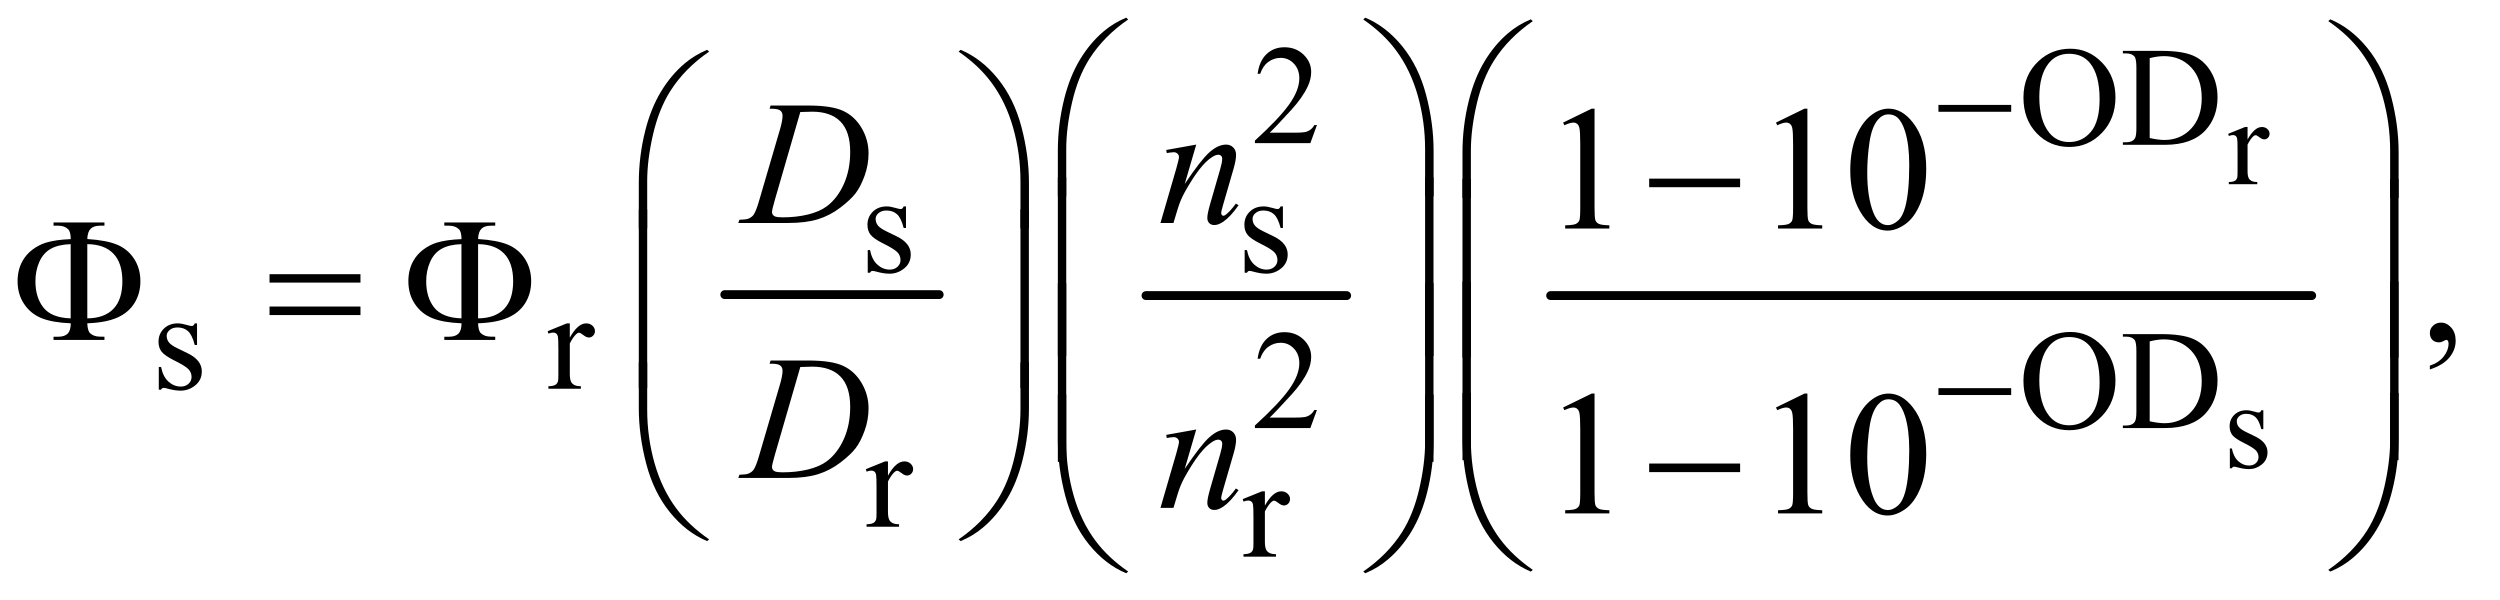 <?xml version="1.0" encoding="UTF-8"?>
<!DOCTYPE svg PUBLIC '-//W3C//DTD SVG 1.0//EN'
          'http://www.w3.org/TR/2001/REC-SVG-20010904/DTD/svg10.dtd'>
<svg stroke-dasharray="none" shape-rendering="auto" xmlns="http://www.w3.org/2000/svg" font-family="'Dialog'" text-rendering="auto" width="221" fill-opacity="1" color-interpolation="auto" color-rendering="auto" preserveAspectRatio="xMidYMid meet" font-size="12px" viewBox="0 0 221 53" fill="black" xmlns:xlink="http://www.w3.org/1999/xlink" stroke="black" image-rendering="auto" stroke-miterlimit="10" stroke-linecap="square" stroke-linejoin="miter" font-style="normal" stroke-width="1" height="53" stroke-dashoffset="0" font-weight="normal" stroke-opacity="1"
><!--Generated by the Batik Graphics2D SVG Generator--><defs id="genericDefs"
  /><g
  ><defs id="defs1"
    ><clipPath clipPathUnits="userSpaceOnUse" id="clipPath1"
      ><path d="M1.042 1.827 L140.715 1.827 L140.715 35.1 L1.042 35.1 L1.042 1.827 Z"
      /></clipPath
      ><clipPath clipPathUnits="userSpaceOnUse" id="clipPath2"
      ><path d="M33.301 58.542 L33.301 1124.989 L4495.699 1124.989 L4495.699 58.542 Z"
      /></clipPath
    ></defs
    ><g stroke-width="16" transform="scale(1.576,1.576) translate(-1.042,-1.827) matrix(0.031,0,0,0.031,0,0)" stroke-linejoin="round" stroke-linecap="round"
    ><line y2="592" fill="none" x1="1345" clip-path="url(#clipPath2)" x2="1733" y1="592"
    /></g
    ><g stroke-width="16" transform="matrix(0.049,0,0,0.049,-1.643,-2.878)" stroke-linejoin="round" stroke-linecap="round"
    ><line y2="592" fill="none" x1="2101" clip-path="url(#clipPath2)" x2="2463" y1="592"
    /></g
    ><g stroke-width="16" transform="matrix(0.049,0,0,0.049,-1.643,-2.878)" stroke-linejoin="round" stroke-linecap="round"
    ><line y2="592" fill="none" x1="2831" clip-path="url(#clipPath2)" x2="4204" y1="592"
    /></g
    ><g transform="matrix(0.049,0,0,0.049,-1.643,-2.878)"
    ><path d="M4088.312 287.859 L4088.312 310.391 Q4100.891 287.859 4114.125 287.859 Q4120.141 287.859 4124.078 291.531 Q4128.016 295.188 4128.016 300 Q4128.016 304.266 4125.172 307.219 Q4122.328 310.172 4118.391 310.172 Q4114.562 310.172 4109.797 306.406 Q4105.047 302.625 4102.75 302.625 Q4100.781 302.625 4098.484 304.812 Q4093.562 309.297 4088.312 319.578 L4088.312 367.594 Q4088.312 375.906 4090.391 380.172 Q4091.812 383.125 4095.422 385.094 Q4099.031 387.062 4105.812 387.062 L4105.812 391 L4054.516 391 L4054.516 387.062 Q4062.172 387.062 4065.891 384.656 Q4068.625 382.906 4069.719 379.078 Q4070.266 377.219 4070.266 368.469 L4070.266 329.641 Q4070.266 312.141 4069.547 308.812 Q4068.844 305.469 4066.922 303.938 Q4065.016 302.406 4062.172 302.406 Q4058.781 302.406 4054.516 304.047 L4053.422 300.109 L4083.719 287.859 L4088.312 287.859 Z" stroke="none" clip-path="url(#clipPath2)"
    /></g
    ><g transform="matrix(0.049,0,0,0.049,-1.643,-2.878)"
    ><path d="M4116.75 798.859 L4116.75 832.984 L4113.141 832.984 Q4108.984 816.906 4102.469 811.109 Q4095.969 805.312 4085.906 805.312 Q4078.25 805.312 4073.547 809.359 Q4068.844 813.406 4068.844 818.328 Q4068.844 824.453 4072.344 828.828 Q4075.734 833.312 4086.125 838.344 L4102.094 846.109 Q4124.297 856.938 4124.297 874.656 Q4124.297 888.328 4113.953 896.703 Q4103.625 905.062 4090.828 905.062 Q4081.641 905.062 4069.828 901.781 Q4066.219 900.688 4063.922 900.688 Q4061.406 900.688 4059.984 903.531 L4056.375 903.531 L4056.375 867.766 L4059.984 867.766 Q4063.047 883.078 4071.688 890.844 Q4080.328 898.609 4091.047 898.609 Q4098.594 898.609 4103.344 894.188 Q4108.109 889.75 4108.109 883.516 Q4108.109 875.969 4102.797 870.828 Q4097.5 865.688 4081.641 857.812 Q4065.781 849.938 4060.859 843.594 Q4055.938 837.359 4055.938 827.844 Q4055.938 815.484 4064.406 807.172 Q4072.891 798.859 4086.344 798.859 Q4092.25 798.859 4100.672 801.375 Q4106.25 803.016 4108.109 803.016 Q4109.859 803.016 4110.844 802.25 Q4111.828 801.484 4113.141 798.859 L4116.75 798.859 Z" stroke="none" clip-path="url(#clipPath2)"
    /></g
    ><g transform="matrix(0.049,0,0,0.049,-1.643,-2.878)"
    ><path d="M2409.375 284.375 L2397.5 317 L2297.5 317 L2297.5 312.375 Q2341.625 272.125 2359.625 246.625 Q2377.625 221.125 2377.625 200 Q2377.625 183.875 2367.75 173.5 Q2357.875 163.125 2344.125 163.125 Q2331.625 163.125 2321.688 170.438 Q2311.75 177.75 2307 191.875 L2302.375 191.875 Q2305.5 168.75 2318.438 156.375 Q2331.375 144 2350.75 144 Q2371.375 144 2385.188 157.25 Q2399 170.5 2399 188.5 Q2399 201.375 2393 214.25 Q2383.75 234.5 2363 257.125 Q2331.875 291.125 2324.125 298.125 L2368.375 298.125 Q2381.875 298.125 2387.312 297.125 Q2392.75 296.125 2397.125 293.062 Q2401.5 290 2404.75 284.375 L2409.375 284.375 Z" stroke="none" clip-path="url(#clipPath2)"
    /></g
    ><g transform="matrix(0.049,0,0,0.049,-1.643,-2.878)"
    ><path d="M3768.625 146.625 Q3801.625 146.625 3825.812 171.688 Q3850 196.75 3850 234.25 Q3850 272.875 3825.625 298.375 Q3801.25 323.875 3766.625 323.875 Q3731.625 323.875 3707.812 299 Q3684 274.125 3684 234.625 Q3684 194.25 3711.5 168.75 Q3735.375 146.625 3768.625 146.625 ZM3766.25 155.75 Q3743.5 155.75 3729.75 172.625 Q3712.625 193.625 3712.625 234.125 Q3712.625 275.625 3730.375 298 Q3744 315 3766.375 315 Q3790.25 315 3805.812 296.375 Q3821.375 277.75 3821.375 237.625 Q3821.375 194.125 3804.25 172.75 Q3790.5 155.75 3766.25 155.75 ZM3863.375 320 L3863.375 315.375 L3869.75 315.375 Q3880.5 315.375 3885 308.5 Q3887.75 304.375 3887.75 290 L3887.75 180.5 Q3887.75 164.625 3884.25 160.625 Q3879.375 155.125 3869.75 155.125 L3863.375 155.125 L3863.375 150.5 L3932.375 150.5 Q3970.375 150.5 3990.188 159.125 Q4010 167.75 4022.062 187.875 Q4034.125 208 4034.125 234.375 Q4034.125 269.75 4012.625 293.5 Q3988.5 320 3939.125 320 L3863.375 320 ZM3911.75 307.75 Q3927.625 311.25 3938.375 311.25 Q3967.375 311.25 3986.5 290.875 Q4005.625 270.5 4005.625 235.625 Q4005.625 200.5 3986.5 180.25 Q3967.375 160 3937.375 160 Q3926.125 160 3911.75 163.625 L3911.75 307.75 Z" stroke="none" clip-path="url(#clipPath2)"
    /></g
    ><g transform="matrix(0.049,0,0,0.049,-1.643,-2.878)"
    ><path d="M1668 431.125 L1668 470.125 L1663.875 470.125 Q1659.125 451.75 1651.688 445.125 Q1644.25 438.5 1632.75 438.5 Q1624 438.5 1618.625 443.125 Q1613.25 447.75 1613.25 453.375 Q1613.25 460.375 1617.25 465.375 Q1621.125 470.5 1633 476.25 L1651.25 485.125 Q1676.625 497.5 1676.625 517.75 Q1676.625 533.375 1664.812 542.938 Q1653 552.5 1638.375 552.5 Q1627.875 552.5 1614.375 548.75 Q1610.25 547.5 1607.625 547.5 Q1604.75 547.5 1603.125 550.75 L1599 550.75 L1599 509.875 L1603.125 509.875 Q1606.625 527.375 1616.5 536.25 Q1626.375 545.125 1638.625 545.125 Q1647.25 545.125 1652.688 540.062 Q1658.125 535 1658.125 527.875 Q1658.125 519.25 1652.062 513.375 Q1646 507.5 1627.875 498.5 Q1609.75 489.5 1604.125 482.25 Q1598.5 475.125 1598.5 464.25 Q1598.5 450.125 1608.188 440.625 Q1617.875 431.125 1633.25 431.125 Q1640 431.125 1649.625 434 Q1656 435.875 1658.125 435.875 Q1660.125 435.875 1661.25 435 Q1662.375 434.125 1663.875 431.125 L1668 431.125 ZM2348 431.125 L2348 470.125 L2343.875 470.125 Q2339.125 451.75 2331.688 445.125 Q2324.25 438.5 2312.75 438.5 Q2304 438.5 2298.625 443.125 Q2293.25 447.75 2293.25 453.375 Q2293.25 460.375 2297.25 465.375 Q2301.125 470.5 2313 476.25 L2331.25 485.125 Q2356.625 497.5 2356.625 517.75 Q2356.625 533.375 2344.812 542.938 Q2333 552.5 2318.375 552.5 Q2307.875 552.5 2294.375 548.75 Q2290.25 547.5 2287.625 547.5 Q2284.75 547.5 2283.125 550.75 L2279 550.75 L2279 509.875 L2283.125 509.875 Q2286.625 527.375 2296.5 536.25 Q2306.375 545.125 2318.625 545.125 Q2327.25 545.125 2332.688 540.062 Q2338.125 535 2338.125 527.875 Q2338.125 519.25 2332.062 513.375 Q2326 507.5 2307.875 498.5 Q2289.75 489.5 2284.125 482.25 Q2278.5 475.125 2278.5 464.25 Q2278.5 450.125 2288.188 440.625 Q2297.875 431.125 2313.25 431.125 Q2320 431.125 2329.625 434 Q2336 435.875 2338.125 435.875 Q2340.125 435.875 2341.25 435 Q2342.375 434.125 2343.875 431.125 L2348 431.125 Z" stroke="none" clip-path="url(#clipPath2)"
    /></g
    ><g transform="matrix(0.049,0,0,0.049,-1.643,-2.878)"
    ><path d="M389 642.125 L389 681.125 L384.875 681.125 Q380.125 662.75 372.688 656.125 Q365.25 649.5 353.75 649.5 Q345 649.5 339.625 654.125 Q334.25 658.75 334.25 664.375 Q334.25 671.375 338.25 676.375 Q342.125 681.5 354 687.25 L372.25 696.125 Q397.625 708.5 397.625 728.75 Q397.625 744.375 385.812 753.938 Q374 763.5 359.375 763.5 Q348.875 763.5 335.375 759.75 Q331.25 758.5 328.625 758.5 Q325.75 758.5 324.125 761.75 L320 761.75 L320 720.875 L324.125 720.875 Q327.625 738.375 337.5 747.25 Q347.375 756.125 359.625 756.125 Q368.25 756.125 373.688 751.062 Q379.125 746 379.125 738.875 Q379.125 730.25 373.062 724.375 Q367 718.5 348.875 709.5 Q330.75 700.5 325.125 693.25 Q319.5 686.125 319.5 675.25 Q319.5 661.125 329.188 651.625 Q338.875 642.125 354.25 642.125 Q361 642.125 370.625 645 Q377 646.875 379.125 646.875 Q381.125 646.875 382.25 646 Q383.375 645.125 384.875 642.125 L389 642.125 ZM1061.5 642.125 L1061.5 667.875 Q1075.875 642.125 1091 642.125 Q1097.875 642.125 1102.375 646.312 Q1106.875 650.5 1106.875 656 Q1106.875 660.875 1103.625 664.25 Q1100.375 667.625 1095.875 667.625 Q1091.5 667.625 1086.062 663.312 Q1080.625 659 1078 659 Q1075.75 659 1073.125 661.5 Q1067.5 666.625 1061.5 678.375 L1061.5 733.25 Q1061.5 742.75 1063.875 747.625 Q1065.5 751 1069.625 753.25 Q1073.75 755.5 1081.5 755.5 L1081.5 760 L1022.875 760 L1022.875 755.5 Q1031.625 755.5 1035.875 752.75 Q1039 750.75 1040.25 746.375 Q1040.875 744.25 1040.875 734.25 L1040.875 689.875 Q1040.875 669.875 1040.062 666.062 Q1039.25 662.25 1037.062 660.5 Q1034.875 658.75 1031.625 658.75 Q1027.75 658.75 1022.875 660.625 L1021.625 656.125 L1056.25 642.125 L1061.5 642.125 Z" stroke="none" clip-path="url(#clipPath2)"
    /></g
    ><g transform="matrix(0.049,0,0,0.049,-1.643,-2.878)"
    ><path d="M2409.375 798.375 L2397.5 831 L2297.5 831 L2297.5 826.375 Q2341.625 786.125 2359.625 760.625 Q2377.625 735.125 2377.625 714 Q2377.625 697.875 2367.75 687.5 Q2357.875 677.125 2344.125 677.125 Q2331.625 677.125 2321.688 684.438 Q2311.75 691.75 2307 705.875 L2302.375 705.875 Q2305.5 682.75 2318.438 670.375 Q2331.375 658 2350.75 658 Q2371.375 658 2385.188 671.25 Q2399 684.5 2399 702.5 Q2399 715.375 2393 728.25 Q2383.75 748.5 2363 771.125 Q2331.875 805.125 2324.125 812.125 L2368.375 812.125 Q2381.875 812.125 2387.312 811.125 Q2392.75 810.125 2397.125 807.062 Q2401.5 804 2404.75 798.375 L2409.375 798.375 ZM3768.625 657.625 Q3801.625 657.625 3825.812 682.688 Q3850 707.75 3850 745.25 Q3850 783.875 3825.625 809.375 Q3801.25 834.875 3766.625 834.875 Q3731.625 834.875 3707.812 810 Q3684 785.125 3684 745.625 Q3684 705.25 3711.5 679.75 Q3735.375 657.625 3768.625 657.625 ZM3766.25 666.75 Q3743.5 666.75 3729.75 683.625 Q3712.625 704.625 3712.625 745.125 Q3712.625 786.625 3730.375 809 Q3744 826 3766.375 826 Q3790.25 826 3805.812 807.375 Q3821.375 788.75 3821.375 748.625 Q3821.375 705.125 3804.25 683.75 Q3790.5 666.75 3766.25 666.75 ZM3863.375 831 L3863.375 826.375 L3869.75 826.375 Q3880.5 826.375 3885 819.5 Q3887.75 815.375 3887.75 801 L3887.75 691.5 Q3887.75 675.625 3884.25 671.625 Q3879.375 666.125 3869.75 666.125 L3863.375 666.125 L3863.375 661.5 L3932.375 661.5 Q3970.375 661.5 3990.188 670.125 Q4010 678.75 4022.062 698.875 Q4034.125 719 4034.125 745.375 Q4034.125 780.75 4012.625 804.5 Q3988.5 831 3939.125 831 L3863.375 831 ZM3911.75 818.75 Q3927.625 822.25 3938.375 822.25 Q3967.375 822.25 3986.5 801.875 Q4005.625 781.5 4005.625 746.625 Q4005.625 711.5 3986.5 691.25 Q3967.375 671 3937.375 671 Q3926.125 671 3911.75 674.625 L3911.75 818.75 Z" stroke="none" clip-path="url(#clipPath2)"
    /></g
    ><g transform="matrix(0.049,0,0,0.049,-1.643,-2.878)"
    ><path d="M1635.5 891.125 L1635.5 916.875 Q1649.875 891.125 1665 891.125 Q1671.875 891.125 1676.375 895.312 Q1680.875 899.5 1680.875 905 Q1680.875 909.875 1677.625 913.25 Q1674.375 916.625 1669.875 916.625 Q1665.5 916.625 1660.062 912.312 Q1654.625 908 1652 908 Q1649.75 908 1647.125 910.5 Q1641.5 915.625 1635.5 927.375 L1635.5 982.25 Q1635.5 991.75 1637.875 996.625 Q1639.5 1000 1643.625 1002.25 Q1647.75 1004.5 1655.5 1004.5 L1655.5 1009 L1596.875 1009 L1596.875 1004.5 Q1605.625 1004.5 1609.875 1001.75 Q1613 999.75 1614.25 995.375 Q1614.875 993.25 1614.875 983.25 L1614.875 938.875 Q1614.875 918.875 1614.062 915.062 Q1613.25 911.25 1611.062 909.5 Q1608.875 907.75 1605.625 907.75 Q1601.75 907.75 1596.875 909.625 L1595.625 905.125 L1630.25 891.125 L1635.5 891.125 Z" stroke="none" clip-path="url(#clipPath2)"
    /></g
    ><g transform="matrix(0.049,0,0,0.049,-1.643,-2.878)"
    ><path d="M2315.5 945.125 L2315.5 970.875 Q2329.875 945.125 2345 945.125 Q2351.875 945.125 2356.375 949.312 Q2360.875 953.5 2360.875 959 Q2360.875 963.875 2357.625 967.25 Q2354.375 970.625 2349.875 970.625 Q2345.5 970.625 2340.062 966.312 Q2334.625 962 2332 962 Q2329.75 962 2327.125 964.5 Q2321.5 969.625 2315.5 981.375 L2315.5 1036.25 Q2315.5 1045.75 2317.875 1050.625 Q2319.5 1054 2323.625 1056.25 Q2327.75 1058.5 2335.5 1058.5 L2335.5 1063 L2276.875 1063 L2276.875 1058.5 Q2285.625 1058.5 2289.875 1055.75 Q2293 1053.75 2294.25 1049.375 Q2294.875 1047.25 2294.875 1037.25 L2294.875 992.875 Q2294.875 972.875 2294.062 969.062 Q2293.25 965.25 2291.062 963.5 Q2288.875 961.75 2285.625 961.75 Q2281.75 961.75 2276.875 963.625 L2275.625 959.125 L2310.25 945.125 L2315.5 945.125 Z" stroke="none" clip-path="url(#clipPath2)"
    /></g
    ><g transform="matrix(0.049,0,0,0.049,-1.643,-2.878)"
    ><path d="M2853.5 279.906 L2905.062 254.75 L2910.219 254.75 L2910.219 433.656 Q2910.219 451.469 2911.703 455.844 Q2913.188 460.219 2917.875 462.562 Q2922.562 464.906 2936.938 465.219 L2936.938 471 L2857.25 471 L2857.25 465.219 Q2872.25 464.906 2876.625 462.641 Q2881 460.375 2882.719 456.547 Q2884.438 452.719 2884.438 433.656 L2884.438 319.281 Q2884.438 296.156 2882.875 289.594 Q2881.781 284.594 2878.891 282.25 Q2876 279.906 2871.938 279.906 Q2866.156 279.906 2855.844 284.75 L2853.5 279.906 ZM3237.5 279.906 L3289.062 254.75 L3294.219 254.75 L3294.219 433.656 Q3294.219 451.469 3295.703 455.844 Q3297.188 460.219 3301.875 462.562 Q3306.562 464.906 3320.938 465.219 L3320.938 471 L3241.25 471 L3241.25 465.219 Q3256.25 464.906 3260.625 462.641 Q3265 460.375 3266.719 456.547 Q3268.438 452.719 3268.438 433.656 L3268.438 319.281 Q3268.438 296.156 3266.875 289.594 Q3265.781 284.594 3262.891 282.25 Q3260 279.906 3255.938 279.906 Q3250.156 279.906 3239.844 284.75 L3237.5 279.906 ZM3371.562 366.312 Q3371.562 330.062 3382.5 303.891 Q3393.438 277.719 3411.562 264.906 Q3425.625 254.75 3440.625 254.75 Q3465 254.75 3484.375 279.594 Q3508.594 310.375 3508.594 363.031 Q3508.594 399.906 3497.969 425.688 Q3487.344 451.469 3470.859 463.109 Q3454.375 474.75 3439.062 474.75 Q3408.75 474.75 3388.594 438.969 Q3371.562 408.812 3371.562 366.312 ZM3402.188 370.219 Q3402.188 413.969 3412.969 441.625 Q3421.875 464.906 3439.531 464.906 Q3447.969 464.906 3457.031 457.328 Q3466.094 449.75 3470.781 431.938 Q3477.969 405.062 3477.969 356.156 Q3477.969 319.906 3470.469 295.688 Q3464.844 277.719 3455.938 270.219 Q3449.531 265.062 3440.469 265.062 Q3429.844 265.062 3421.562 274.594 Q3410.312 287.562 3406.25 315.375 Q3402.188 343.188 3402.188 370.219 Z" stroke="none" clip-path="url(#clipPath2)"
    /></g
    ><g transform="matrix(0.049,0,0,0.049,-1.643,-2.878)"
    ><path d="M4417.188 725.281 L4417.188 718.406 Q4433.281 713.094 4442.109 701.922 Q4450.938 690.75 4450.938 678.25 Q4450.938 675.281 4449.531 673.25 Q4448.438 671.844 4447.344 671.844 Q4445.625 671.844 4439.844 674.969 Q4437.031 676.375 4433.906 676.375 Q4426.25 676.375 4421.719 671.844 Q4417.188 667.312 4417.188 659.344 Q4417.188 651.688 4423.047 646.219 Q4428.906 640.75 4437.344 640.75 Q4447.656 640.75 4455.703 649.734 Q4463.75 658.719 4463.75 673.562 Q4463.75 689.656 4452.578 703.484 Q4441.406 717.312 4417.188 725.281 Z" stroke="none" clip-path="url(#clipPath2)"
    /></g
    ><g transform="matrix(0.049,0,0,0.049,-1.643,-2.878)"
    ><path d="M2853.5 793.906 L2905.062 768.75 L2910.219 768.75 L2910.219 947.656 Q2910.219 965.469 2911.703 969.844 Q2913.188 974.219 2917.875 976.562 Q2922.562 978.906 2936.938 979.219 L2936.938 985 L2857.25 985 L2857.25 979.219 Q2872.25 978.906 2876.625 976.641 Q2881 974.375 2882.719 970.547 Q2884.438 966.719 2884.438 947.656 L2884.438 833.281 Q2884.438 810.156 2882.875 803.594 Q2881.781 798.594 2878.891 796.25 Q2876 793.906 2871.938 793.906 Q2866.156 793.906 2855.844 798.75 L2853.5 793.906 ZM3237.5 793.906 L3289.062 768.75 L3294.219 768.75 L3294.219 947.656 Q3294.219 965.469 3295.703 969.844 Q3297.188 974.219 3301.875 976.562 Q3306.562 978.906 3320.938 979.219 L3320.938 985 L3241.25 985 L3241.25 979.219 Q3256.25 978.906 3260.625 976.641 Q3265 974.375 3266.719 970.547 Q3268.438 966.719 3268.438 947.656 L3268.438 833.281 Q3268.438 810.156 3266.875 803.594 Q3265.781 798.594 3262.891 796.25 Q3260 793.906 3255.938 793.906 Q3250.156 793.906 3239.844 798.75 L3237.5 793.906 ZM3371.562 880.312 Q3371.562 844.062 3382.5 817.891 Q3393.438 791.719 3411.562 778.906 Q3425.625 768.75 3440.625 768.75 Q3465 768.75 3484.375 793.594 Q3508.594 824.375 3508.594 877.031 Q3508.594 913.906 3497.969 939.688 Q3487.344 965.469 3470.859 977.109 Q3454.375 988.75 3439.062 988.75 Q3408.75 988.75 3388.594 952.969 Q3371.562 922.812 3371.562 880.312 ZM3402.188 884.219 Q3402.188 927.969 3412.969 955.625 Q3421.875 978.906 3439.531 978.906 Q3447.969 978.906 3457.031 971.328 Q3466.094 963.75 3470.781 945.938 Q3477.969 919.062 3477.969 870.156 Q3477.969 833.906 3470.469 809.688 Q3464.844 791.719 3455.938 784.219 Q3449.531 779.062 3440.469 779.062 Q3429.844 779.062 3421.562 788.594 Q3410.312 801.562 3406.25 829.375 Q3402.188 857.188 3402.188 884.219 Z" stroke="none" clip-path="url(#clipPath2)"
    /></g
    ><g transform="matrix(0.049,0,0,0.049,-1.643,-2.878)"
    ><path d="M1421.875 254.906 L1423.75 249.125 L1491.406 249.125 Q1534.375 249.125 1555.078 258.969 Q1575.781 268.812 1588.125 289.984 Q1600.469 311.156 1600.469 335.375 Q1600.469 356.156 1593.359 375.766 Q1586.25 395.375 1577.266 407.172 Q1568.281 418.969 1549.688 433.188 Q1531.094 447.406 1509.375 454.203 Q1487.656 461 1455.156 461 L1365.469 461 L1367.5 455.219 Q1379.844 454.906 1384.062 453.031 Q1390.312 450.375 1393.281 445.844 Q1397.812 439.281 1403.438 419.438 L1440.938 291.312 Q1445.312 276.156 1445.312 267.562 Q1445.312 261.469 1441.25 258.188 Q1437.188 254.906 1425.312 254.906 L1421.875 254.906 ZM1477.344 260.844 L1431.406 419.438 Q1426.25 437.25 1426.25 441.469 Q1426.25 443.969 1427.891 446.312 Q1429.531 448.656 1432.344 449.438 Q1436.406 450.844 1445.469 450.844 Q1470 450.844 1491.016 445.766 Q1512.031 440.688 1525.469 430.688 Q1544.531 416.156 1555.938 390.688 Q1567.344 365.219 1567.344 332.719 Q1567.344 296 1549.844 278.109 Q1532.344 260.219 1498.75 260.219 Q1490.469 260.219 1477.344 260.844 ZM2191.625 319.594 L2170.844 390.688 Q2200.062 347.094 2215.609 333.344 Q2231.156 319.594 2245.531 319.594 Q2253.344 319.594 2258.422 324.75 Q2263.5 329.906 2263.5 338.188 Q2263.5 347.562 2258.969 363.188 L2239.906 428.969 Q2236.625 440.375 2236.625 442.875 Q2236.625 445.062 2237.875 446.547 Q2239.125 448.031 2240.531 448.031 Q2242.406 448.031 2245.062 446 Q2253.344 439.438 2263.188 426 L2268.031 428.969 Q2253.5 449.75 2240.531 458.656 Q2231.469 464.75 2224.281 464.75 Q2218.5 464.75 2215.062 461.234 Q2211.625 457.719 2211.625 451.781 Q2211.625 444.281 2216.938 426 L2235.062 363.188 Q2238.5 351.469 2238.5 344.906 Q2238.5 341.781 2236.469 339.828 Q2234.438 337.875 2231.469 337.875 Q2227.094 337.875 2221 341.625 Q2209.438 348.656 2196.938 364.828 Q2184.438 381 2170.531 406.156 Q2163.188 419.438 2158.344 435.219 L2150.531 461 L2127.094 461 L2155.531 363.188 Q2160.531 345.531 2160.531 341.938 Q2160.531 338.5 2157.797 335.922 Q2155.062 333.344 2151 333.344 Q2149.125 333.344 2144.438 333.969 L2138.5 334.906 L2137.562 329.281 L2191.625 319.594 Z" stroke="none" clip-path="url(#clipPath2)"
    /></g
    ><g transform="matrix(0.049,0,0,0.049,-1.643,-2.878)"
    ><path d="M1421.875 714.906 L1423.75 709.125 L1491.406 709.125 Q1534.375 709.125 1555.078 718.969 Q1575.781 728.812 1588.125 749.984 Q1600.469 771.156 1600.469 795.375 Q1600.469 816.156 1593.359 835.766 Q1586.25 855.375 1577.266 867.172 Q1568.281 878.969 1549.688 893.188 Q1531.094 907.406 1509.375 914.203 Q1487.656 921 1455.156 921 L1365.469 921 L1367.5 915.219 Q1379.844 914.906 1384.062 913.031 Q1390.312 910.375 1393.281 905.844 Q1397.812 899.281 1403.438 879.438 L1440.938 751.312 Q1445.312 736.156 1445.312 727.562 Q1445.312 721.469 1441.25 718.188 Q1437.188 714.906 1425.312 714.906 L1421.875 714.906 ZM1477.344 720.844 L1431.406 879.438 Q1426.25 897.25 1426.25 901.469 Q1426.25 903.969 1427.891 906.312 Q1429.531 908.656 1432.344 909.438 Q1436.406 910.844 1445.469 910.844 Q1470 910.844 1491.016 905.766 Q1512.031 900.688 1525.469 890.688 Q1544.531 876.156 1555.938 850.688 Q1567.344 825.219 1567.344 792.719 Q1567.344 756 1549.844 738.109 Q1532.344 720.219 1498.75 720.219 Q1490.469 720.219 1477.344 720.844 Z" stroke="none" clip-path="url(#clipPath2)"
    /></g
    ><g transform="matrix(0.049,0,0,0.049,-1.643,-2.878)"
    ><path d="M2191.625 833.594 L2170.844 904.688 Q2200.062 861.094 2215.609 847.344 Q2231.156 833.594 2245.531 833.594 Q2253.344 833.594 2258.422 838.75 Q2263.5 843.906 2263.5 852.188 Q2263.5 861.562 2258.969 877.188 L2239.906 942.969 Q2236.625 954.375 2236.625 956.875 Q2236.625 959.062 2237.875 960.547 Q2239.125 962.031 2240.531 962.031 Q2242.406 962.031 2245.062 960 Q2253.344 953.438 2263.188 940 L2268.031 942.969 Q2253.5 963.75 2240.531 972.656 Q2231.469 978.75 2224.281 978.75 Q2218.5 978.75 2215.062 975.234 Q2211.625 971.719 2211.625 965.781 Q2211.625 958.281 2216.938 940 L2235.062 877.188 Q2238.5 865.469 2238.5 858.906 Q2238.5 855.781 2236.469 853.828 Q2234.438 851.875 2231.469 851.875 Q2227.094 851.875 2221 855.625 Q2209.438 862.656 2196.938 878.828 Q2184.438 895 2170.531 920.156 Q2163.188 933.438 2158.344 949.219 L2150.531 975 L2127.094 975 L2155.531 877.188 Q2160.531 859.531 2160.531 855.938 Q2160.531 852.5 2157.797 849.922 Q2155.062 847.344 2151 847.344 Q2149.125 847.344 2144.438 847.969 L2138.5 848.906 L2137.562 843.281 L2191.625 833.594 Z" stroke="none" clip-path="url(#clipPath2)"
    /></g
    ><g transform="matrix(0.049,0,0,0.049,-1.643,-2.878)"
    ><path d="M3530.625 248 L3661.875 248 L3661.875 260.375 L3530.625 260.375 L3530.625 248 Z" stroke="none" clip-path="url(#clipPath2)"
    /></g
    ><g transform="matrix(0.049,0,0,0.049,-1.643,-2.878)"
    ><path d="M3530.625 759 L3661.875 759 L3661.875 771.375 L3530.625 771.375 L3530.625 759 Z" stroke="none" clip-path="url(#clipPath2)"
    /></g
    ><g transform="matrix(0.049,0,0,0.049,-1.643,-2.878)"
    ><path d="M1941.969 412.938 L1941.969 330.75 Q1941.969 282.625 1953.688 236.219 Q1963.688 196.375 1981.891 166.219 Q2000.094 136.062 2024.469 115.438 Q2042.281 100.281 2065.25 90.594 L2068.844 93.875 Q2024.781 124.188 1998.844 164.969 Q1978.219 197.625 1967.672 243.25 Q1957.125 288.875 1957.125 327.625 L1957.125 412.938 L1941.969 412.938 ZM2619.844 412.938 L2604.531 412.938 L2604.531 327.625 Q2604.531 278.25 2591.406 231.531 Q2578.281 184.812 2552.031 149.5 Q2529.375 118.875 2492.969 93.875 L2496.562 90.594 Q2534.219 106.375 2563.516 142.469 Q2592.812 178.562 2606.328 229.891 Q2619.844 281.219 2619.844 330.75 L2619.844 412.938 Z" stroke="none" clip-path="url(#clipPath2)"
    /></g
    ><g transform="matrix(0.049,0,0,0.049,-1.643,-2.878)"
    ><path d="M2671.969 415.938 L2671.969 333.75 Q2671.969 285.625 2683.688 239.219 Q2693.688 199.375 2711.891 169.219 Q2730.094 139.062 2754.469 118.438 Q2772.281 103.281 2795.25 93.594 L2798.844 96.875 Q2754.781 127.188 2728.844 167.969 Q2708.219 200.625 2697.672 246.25 Q2687.125 291.875 2687.125 330.625 L2687.125 415.938 L2671.969 415.938 ZM4360.844 415.938 L4345.531 415.938 L4345.531 330.625 Q4345.531 281.25 4332.406 234.531 Q4319.281 187.812 4293.031 152.5 Q4270.375 121.875 4233.969 96.875 L4237.562 93.594 Q4275.219 109.375 4304.516 145.469 Q4333.812 181.562 4347.328 232.891 Q4360.844 284.219 4360.844 333.75 L4360.844 415.938 Z" stroke="none" clip-path="url(#clipPath2)"
    /></g
    ><g transform="matrix(0.049,0,0,0.049,-1.643,-2.878)"
    ><path d="M1185.969 470.938 L1185.969 388.75 Q1185.969 340.625 1197.688 294.219 Q1207.688 254.375 1225.891 224.219 Q1244.094 194.062 1268.469 173.438 Q1286.281 158.281 1309.25 148.594 L1312.844 151.875 Q1268.781 182.188 1242.844 222.969 Q1222.219 255.625 1211.672 301.25 Q1201.125 346.875 1201.125 385.625 L1201.125 470.938 L1185.969 470.938 ZM1889.844 470.938 L1874.531 470.938 L1874.531 385.625 Q1874.531 336.25 1861.406 289.531 Q1848.281 242.812 1822.031 207.5 Q1799.375 176.875 1762.969 151.875 L1766.562 148.594 Q1804.219 164.375 1833.516 200.469 Q1862.812 236.562 1876.328 287.891 Q1889.844 339.219 1889.844 388.75 L1889.844 470.938 Z" stroke="none" clip-path="url(#clipPath2)"
    /></g
    ><g transform="matrix(0.049,0,0,0.049,-1.643,-2.878)"
    ><path d="M3008.781 381 L3172.844 381 L3172.844 396.469 L3008.781 396.469 L3008.781 381 Z" stroke="none" clip-path="url(#clipPath2)"
    /></g
    ><g transform="matrix(0.049,0,0,0.049,-1.643,-2.878)"
    ><path d="M191.031 642 Q191.5 655.594 196.031 659.812 Q202.594 666.062 214 666.062 L221.969 666.219 L221.969 672 L130.094 672 L130.094 666.219 L138.531 666.219 Q150.094 666.219 155.641 660.594 Q161.188 654.969 161.188 642 Q127.75 640.594 108.219 632.625 Q88.688 624.656 76.969 607.078 Q65.25 589.5 65.25 566.062 Q65.25 545.75 74 529.812 Q80.875 517.469 92.281 508.953 Q103.688 500.438 116.344 496.531 Q133.688 491.219 161.188 490.125 Q161.031 476.688 156.5 472.312 Q149.938 465.906 138.531 465.906 L130.094 465.906 L130.094 460.125 L221.969 460.125 L221.969 465.906 L214 465.906 Q202.594 465.906 197.047 471.453 Q191.5 477 191.031 489.969 Q225.875 492.156 245.094 500.281 Q264.312 508.406 275.562 525.828 Q286.812 543.25 286.812 566.062 Q286.812 588.25 276.109 605.516 Q265.406 622.781 245.016 631.766 Q224.625 640.75 191.031 642 ZM191.031 633.094 Q221.812 632.781 238.062 615.984 Q254.312 599.188 254.312 566.062 Q254.312 533.094 238.062 516.297 Q221.812 499.5 191.031 499.188 L191.031 633.094 ZM161.031 633.094 L161.031 499.188 Q138.688 499.969 125.094 507.625 Q111.5 515.281 104.469 531.219 Q97.438 547.156 97.438 566.062 Q97.438 595.438 111.969 613.719 Q126.5 632 161.031 633.094 ZM519.781 553.406 L683.844 553.406 L683.844 568.562 L519.781 568.562 L519.781 553.406 ZM519.781 611.688 L683.844 611.688 L683.844 627.156 L519.781 627.156 L519.781 611.688 ZM896.031 642 Q896.5 655.594 901.031 659.812 Q907.594 666.062 919 666.062 L926.969 666.219 L926.969 672 L835.094 672 L835.094 666.219 L843.531 666.219 Q855.094 666.219 860.641 660.594 Q866.188 654.969 866.188 642 Q832.75 640.594 813.219 632.625 Q793.688 624.656 781.969 607.078 Q770.25 589.5 770.25 566.062 Q770.25 545.75 779 529.812 Q785.875 517.469 797.281 508.953 Q808.688 500.438 821.344 496.531 Q838.688 491.219 866.188 490.125 Q866.031 476.688 861.5 472.312 Q854.938 465.906 843.531 465.906 L835.094 465.906 L835.094 460.125 L926.969 460.125 L926.969 465.906 L919 465.906 Q907.594 465.906 902.047 471.453 Q896.5 477 896.031 489.969 Q930.875 492.156 950.094 500.281 Q969.312 508.406 980.562 525.828 Q991.812 543.25 991.812 566.062 Q991.812 588.25 981.109 605.516 Q970.406 622.781 950.016 631.766 Q929.625 640.75 896.031 642 ZM896.031 633.094 Q926.812 632.781 943.062 615.984 Q959.312 599.188 959.312 566.062 Q959.312 533.094 943.062 516.297 Q926.812 499.5 896.031 499.188 L896.031 633.094 ZM866.031 633.094 L866.031 499.188 Q843.688 499.969 830.094 507.625 Q816.5 515.281 809.469 531.219 Q802.438 547.156 802.438 566.062 Q802.438 595.438 816.969 613.719 Q831.5 632 866.031 633.094 Z" stroke="none" clip-path="url(#clipPath2)"
    /></g
    ><g transform="matrix(0.049,0,0,0.049,-1.643,-2.878)"
    ><path d="M1957.125 700.938 L1941.969 700.938 L1941.969 378.594 L1957.125 378.594 L1957.125 700.938 ZM2619.688 700.938 L2604.531 700.938 L2604.531 378.594 L2619.688 378.594 L2619.688 700.938 Z" stroke="none" clip-path="url(#clipPath2)"
    /></g
    ><g transform="matrix(0.049,0,0,0.049,-1.643,-2.878)"
    ><path d="M2687.125 703.938 L2671.969 703.938 L2671.969 381.594 L2687.125 381.594 L2687.125 703.938 ZM4360.688 703.938 L4345.531 703.938 L4345.531 381.594 L4360.688 381.594 L4360.688 703.938 Z" stroke="none" clip-path="url(#clipPath2)"
    /></g
    ><g transform="matrix(0.049,0,0,0.049,-1.643,-2.878)"
    ><path d="M1201.125 758.938 L1185.969 758.938 L1185.969 436.594 L1201.125 436.594 L1201.125 758.938 ZM1889.688 758.938 L1874.531 758.938 L1874.531 436.594 L1889.688 436.594 L1889.688 758.938 Z" stroke="none" clip-path="url(#clipPath2)"
    /></g
    ><g transform="matrix(0.049,0,0,0.049,-1.643,-2.878)"
    ><path d="M2687.125 888.938 L2671.969 888.938 L2671.969 566.594 L2687.125 566.594 L2687.125 888.938 ZM4360.688 888.938 L4345.531 888.938 L4345.531 566.594 L4360.688 566.594 L4360.688 888.938 Z" stroke="none" clip-path="url(#clipPath2)"
    /></g
    ><g transform="matrix(0.049,0,0,0.049,-1.643,-2.878)"
    ><path d="M1957.125 891.938 L1941.969 891.938 L1941.969 569.594 L1957.125 569.594 L1957.125 891.938 ZM2619.688 891.938 L2604.531 891.938 L2604.531 569.594 L2619.688 569.594 L2619.688 891.938 Z" stroke="none" clip-path="url(#clipPath2)"
    /></g
    ><g transform="matrix(0.049,0,0,0.049,-1.643,-2.878)"
    ><path d="M3008.781 895 L3172.844 895 L3172.844 910.469 L3008.781 910.469 L3008.781 895 Z" stroke="none" clip-path="url(#clipPath2)"
    /></g
    ><g transform="matrix(0.049,0,0,0.049,-1.643,-2.878)"
    ><path d="M1185.969 712.594 L1201.125 712.594 L1201.125 798.062 Q1201.125 847.438 1214.328 894.156 Q1227.531 940.875 1253.781 976.188 Q1276.438 1006.656 1312.844 1031.812 L1309.25 1034.938 Q1271.594 1019.156 1242.297 983.141 Q1213 947.125 1199.484 895.719 Q1185.969 844.312 1185.969 794.938 L1185.969 712.594 ZM1889.844 712.594 L1889.844 794.938 Q1889.844 843.062 1878.125 889.312 Q1868.125 929.312 1849.922 959.469 Q1831.719 989.625 1807.188 1010.25 Q1789.531 1025.406 1766.562 1034.938 L1762.969 1031.812 Q1807.031 1001.5 1832.969 960.719 Q1853.594 928.062 1864.062 882.438 Q1874.531 836.812 1874.531 798.062 L1874.531 712.594 L1889.844 712.594 Z" stroke="none" clip-path="url(#clipPath2)"
    /></g
    ><g transform="matrix(0.049,0,0,0.049,-1.643,-2.878)"
    ><path d="M2671.969 767.594 L2687.125 767.594 L2687.125 853.062 Q2687.125 902.438 2700.328 949.156 Q2713.531 995.875 2739.781 1031.188 Q2762.438 1061.656 2798.844 1086.812 L2795.25 1089.938 Q2757.594 1074.156 2728.297 1038.141 Q2699 1002.125 2685.484 950.719 Q2671.969 899.312 2671.969 849.938 L2671.969 767.594 ZM4360.844 767.594 L4360.844 849.938 Q4360.844 898.062 4349.125 944.312 Q4339.125 984.312 4320.922 1014.469 Q4302.719 1044.625 4278.188 1065.25 Q4260.531 1080.406 4237.562 1089.938 L4233.969 1086.812 Q4278.031 1056.5 4303.969 1015.719 Q4324.594 983.062 4335.062 937.438 Q4345.531 891.812 4345.531 853.062 L4345.531 767.594 L4360.844 767.594 Z" stroke="none" clip-path="url(#clipPath2)"
    /></g
    ><g transform="matrix(0.049,0,0,0.049,-1.643,-2.878)"
    ><path d="M1941.969 770.594 L1957.125 770.594 L1957.125 856.062 Q1957.125 905.438 1970.328 952.156 Q1983.531 998.875 2009.781 1034.188 Q2032.438 1064.656 2068.844 1089.812 L2065.25 1092.938 Q2027.594 1077.156 1998.297 1041.141 Q1969 1005.125 1955.484 953.719 Q1941.969 902.312 1941.969 852.938 L1941.969 770.594 ZM2619.844 770.594 L2619.844 852.938 Q2619.844 901.062 2608.125 947.312 Q2598.125 987.312 2579.922 1017.469 Q2561.719 1047.625 2537.188 1068.25 Q2519.531 1083.406 2496.562 1092.938 L2492.969 1089.812 Q2537.031 1059.5 2562.969 1018.719 Q2583.594 986.062 2594.062 940.438 Q2604.531 894.812 2604.531 856.062 L2604.531 770.594 L2619.844 770.594 Z" stroke="none" clip-path="url(#clipPath2)"
    /></g
  ></g
></svg
>
